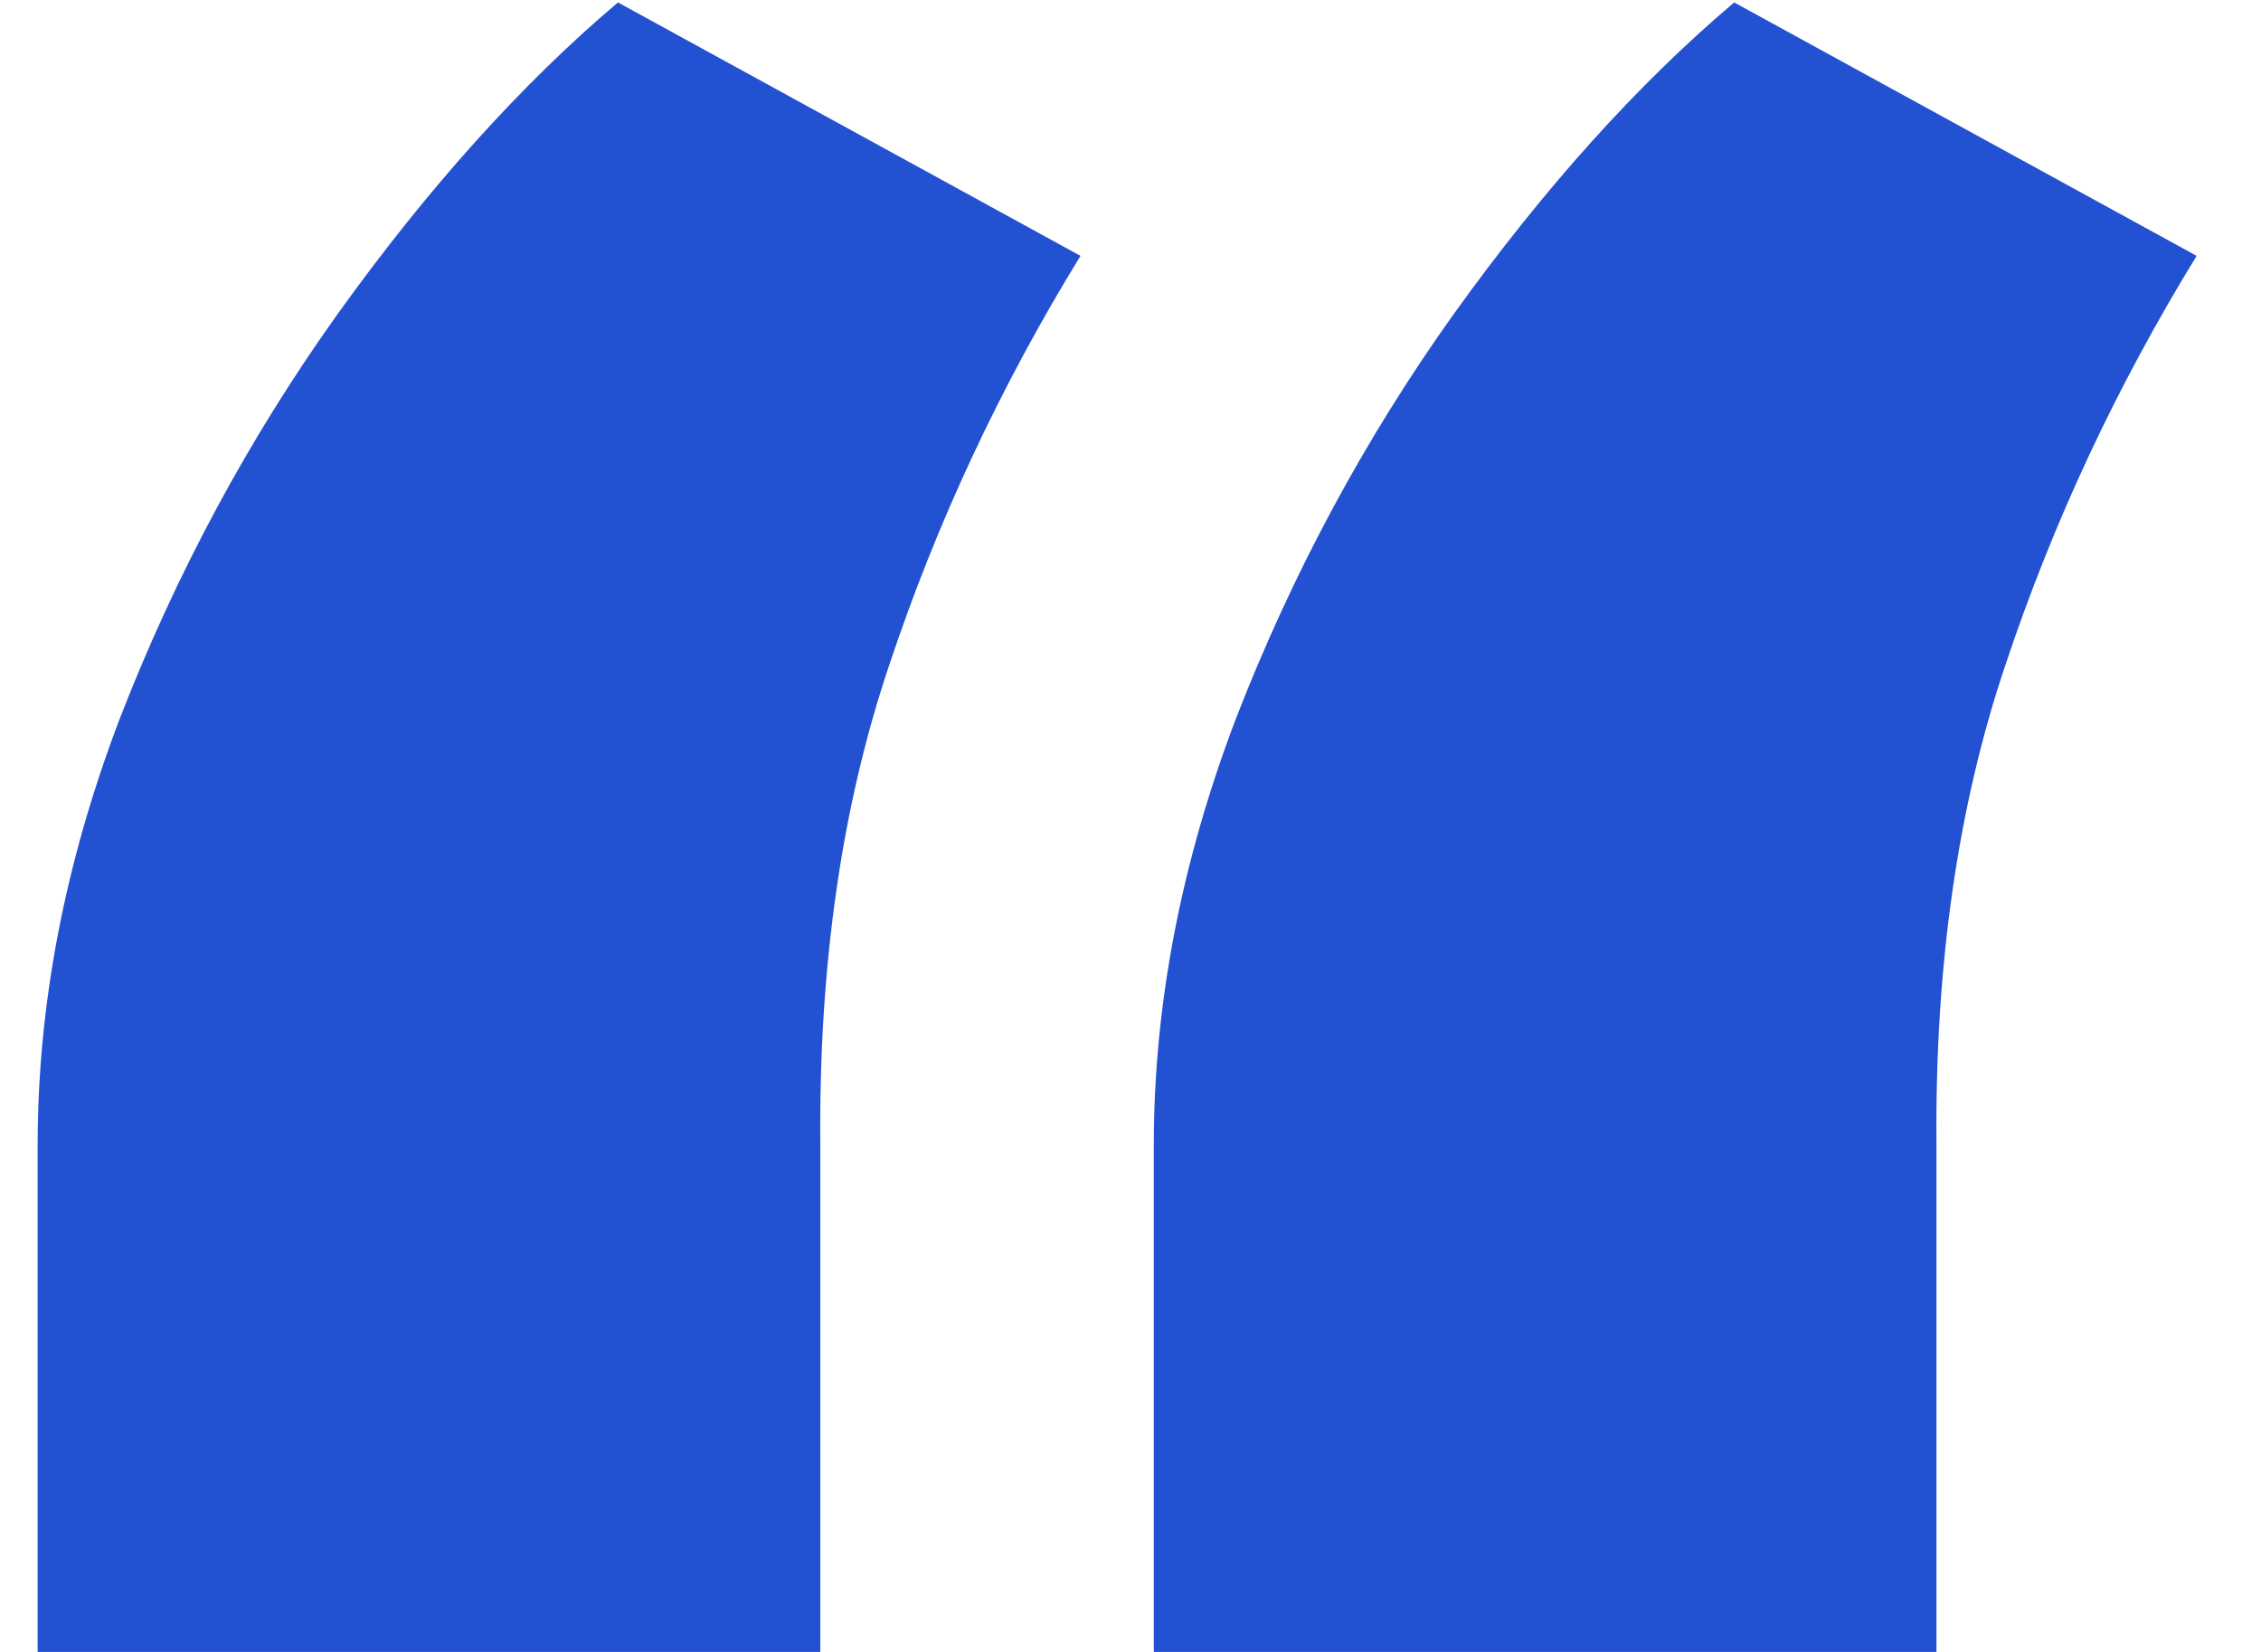 <svg width="26" height="19" viewBox="0 0 26 19" fill="none" xmlns="http://www.w3.org/2000/svg">
<path d="M0.433 19V13.171C0.433 11.551 0.748 9.915 1.379 8.261C2.027 6.591 2.862 5.04 3.885 3.608C4.925 2.159 5.998 0.966 7.106 0.028L12.425 2.943C11.504 4.443 10.771 6.011 10.226 7.648C9.68 9.267 9.416 11.099 9.433 13.145V19H0.433ZM13.268 19V13.171C13.268 11.551 13.584 9.915 14.214 8.261C14.862 6.591 15.697 5.04 16.72 3.608C17.76 2.159 18.834 0.966 19.942 0.028L25.26 2.943C24.339 4.443 23.606 6.011 23.061 7.648C22.515 9.267 22.251 11.099 22.268 13.145V19H13.268Z" fill="#2251D1"/>
</svg>
